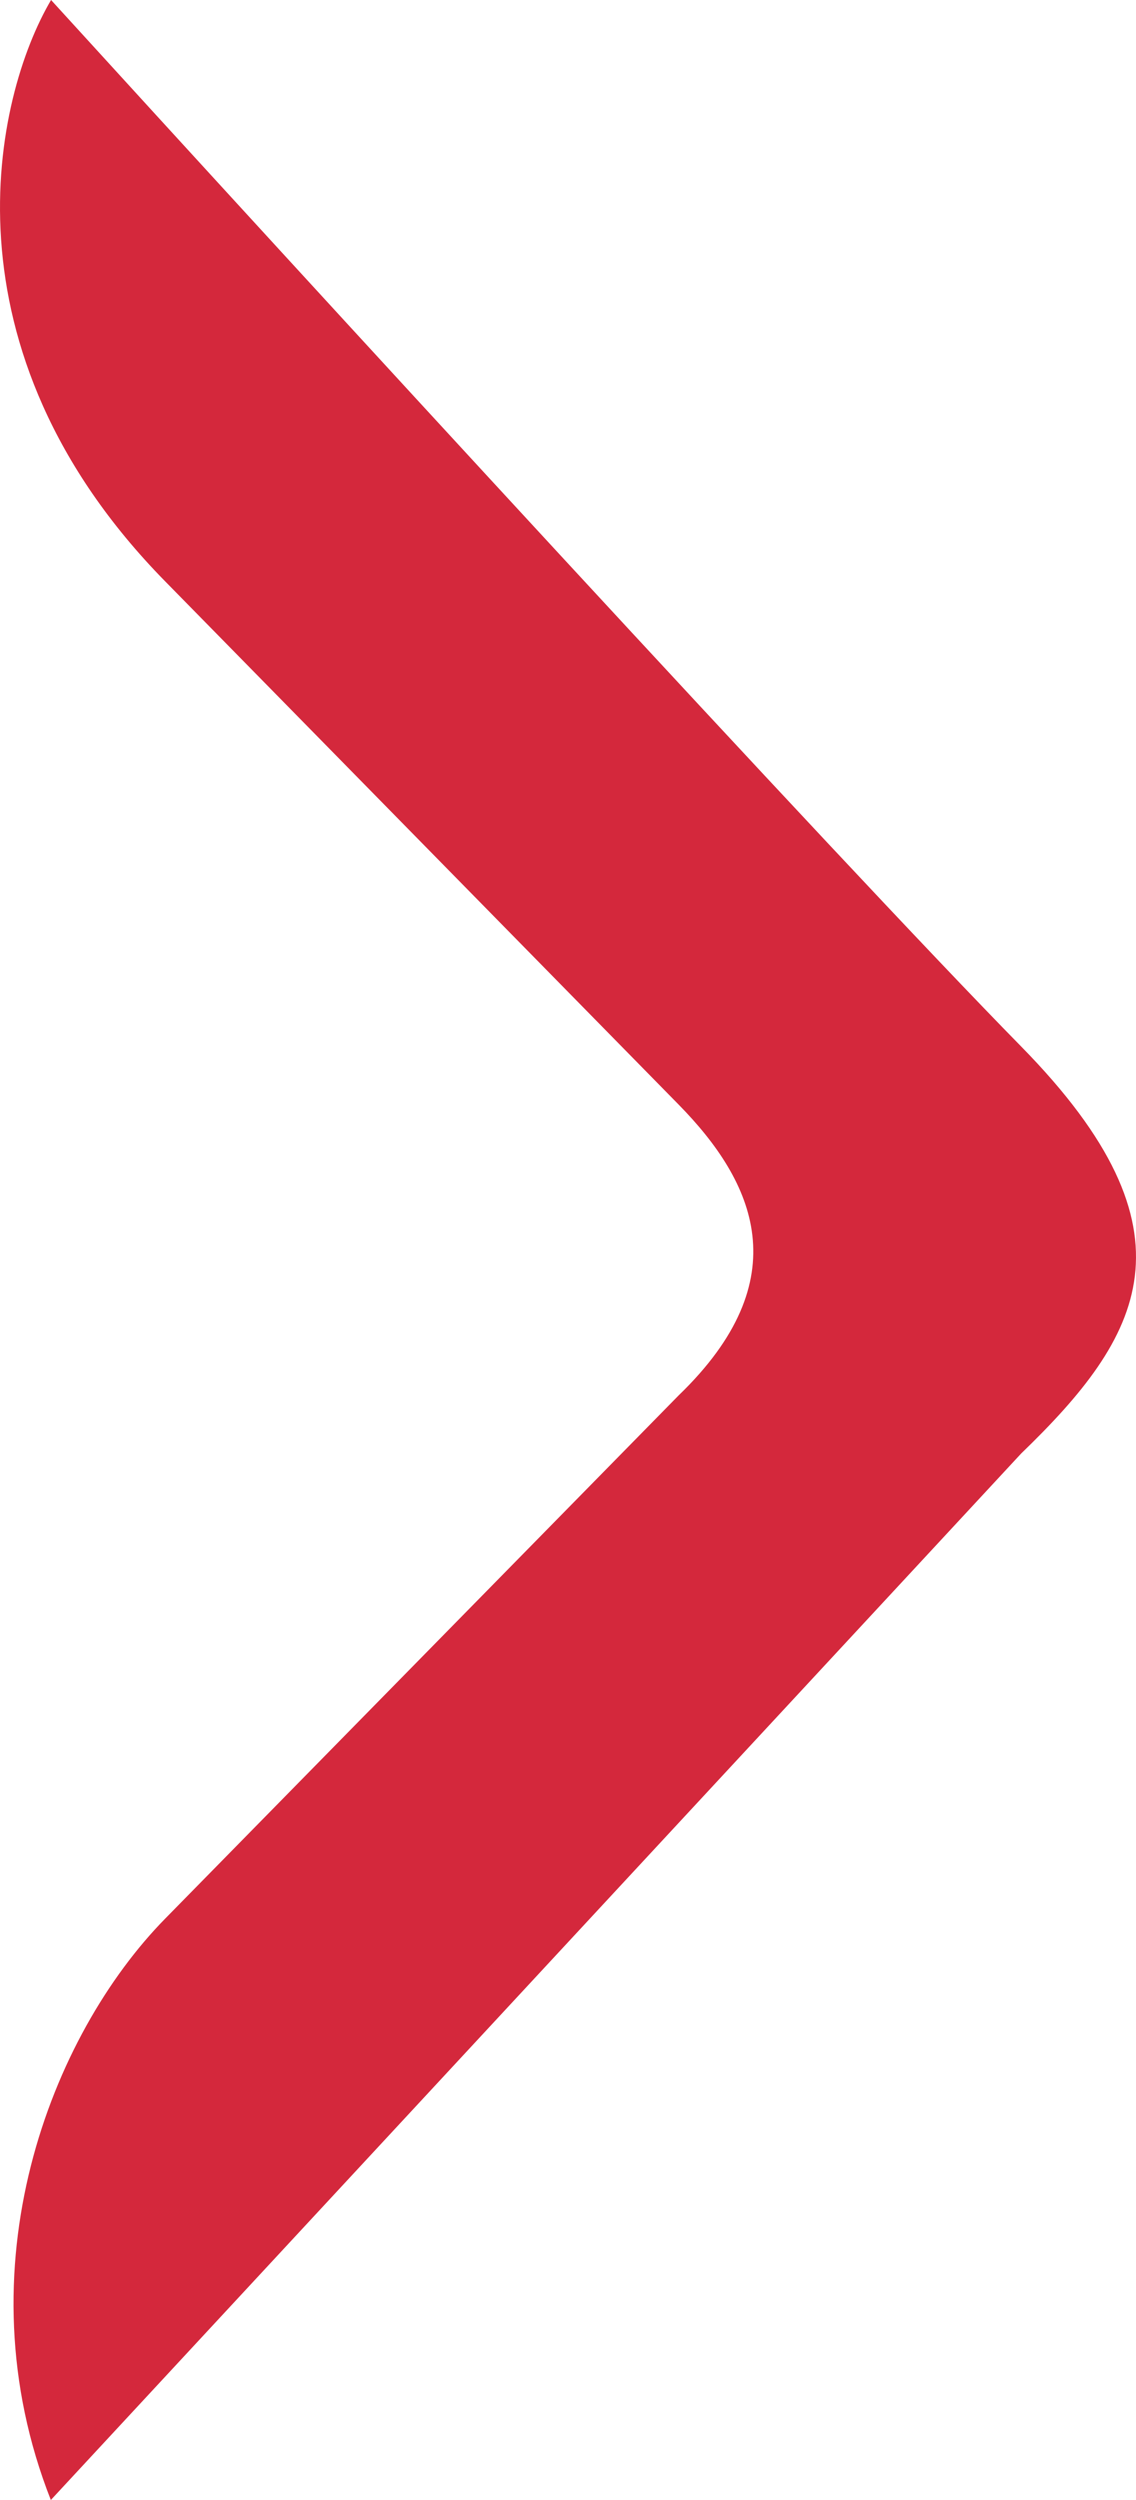 <svg preserveAspectRatio="none" width="100%" height="100%" overflow="visible" style="display: block;" viewBox="0 0 20 44" fill="none" xmlns="http://www.w3.org/2000/svg">
<path id="Vector 52" opacity="0.9" d="M2.909 10.233C-1.111 6.14 -0.106 1.705 0.899 0C5.252 4.775 14.763 15.144 17.979 18.419C21.194 21.693 20.098 23.535 17.979 25.581L0.895 44C-0.716 39.907 0.899 35.814 2.909 33.767L11.949 24.558C14.069 22.512 13.288 20.806 11.949 19.442C10.61 18.078 6.928 14.326 2.909 10.233Z" fill="#D01127"/>
</svg>
